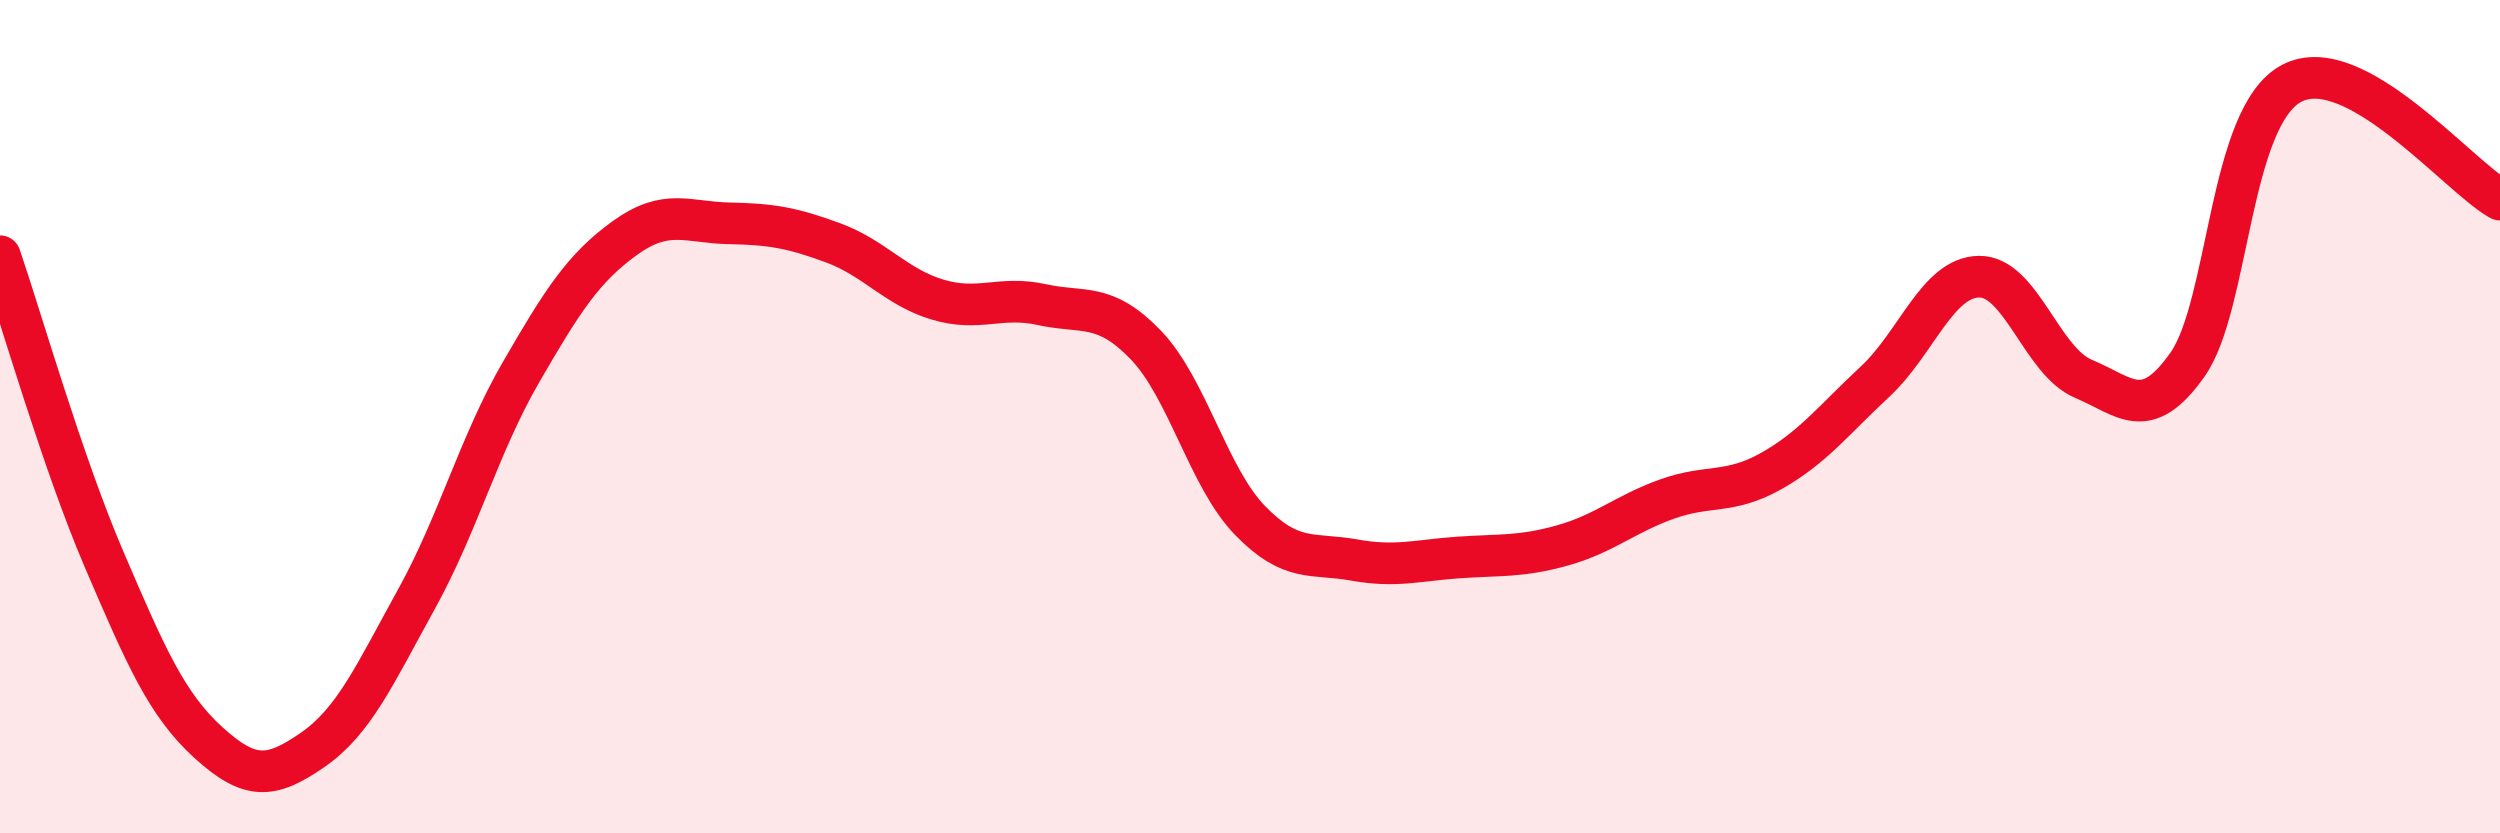 
    <svg width="60" height="20" viewBox="0 0 60 20" xmlns="http://www.w3.org/2000/svg">
      <path
        d="M 0,6.15 C 0.5,7.61 1.5,11.1 2.5,13.43 C 3.5,15.76 4,16.91 5,17.82 C 6,18.73 6.5,18.69 7.5,18 C 8.5,17.31 9,16.18 10,14.37 C 11,12.56 11.5,10.67 12.5,8.94 C 13.5,7.21 14,6.43 15,5.71 C 16,4.99 16.5,5.34 17.5,5.36 C 18.5,5.38 19,5.46 20,5.83 C 21,6.2 21.5,6.89 22.5,7.19 C 23.5,7.49 24,7.09 25,7.31 C 26,7.53 26.5,7.24 27.5,8.28 C 28.5,9.32 29,11.46 30,12.49 C 31,13.52 31.5,13.26 32.5,13.44 C 33.5,13.62 34,13.45 35,13.38 C 36,13.31 36.5,13.37 37.5,13.09 C 38.5,12.81 39,12.34 40,11.98 C 41,11.62 41.5,11.87 42.5,11.31 C 43.5,10.75 44,10.09 45,9.16 C 46,8.23 46.5,6.65 47.5,6.64 C 48.5,6.63 49,8.67 50,9.09 C 51,9.51 51.5,10.17 52.5,8.75 C 53.5,7.33 53.5,2.79 55,2 C 56.5,1.21 59,4.23 60,4.79L60 20L0 20Z"
        fill="#EB0A25"
        opacity="0.1"
        stroke-linecap="round"
        stroke-linejoin="round"
      />
      <path
        d="M 0,6.15 C 0.5,7.61 1.5,11.1 2.5,13.43 C 3.5,15.76 4,16.91 5,17.82 C 6,18.73 6.5,18.69 7.5,18 C 8.5,17.31 9,16.18 10,14.37 C 11,12.56 11.5,10.67 12.5,8.94 C 13.5,7.21 14,6.43 15,5.71 C 16,4.99 16.5,5.34 17.5,5.36 C 18.5,5.38 19,5.46 20,5.83 C 21,6.2 21.5,6.89 22.5,7.19 C 23.5,7.49 24,7.09 25,7.31 C 26,7.53 26.5,7.24 27.5,8.28 C 28.5,9.32 29,11.46 30,12.49 C 31,13.52 31.5,13.26 32.5,13.44 C 33.5,13.62 34,13.45 35,13.38 C 36,13.31 36.5,13.37 37.5,13.09 C 38.5,12.81 39,12.34 40,11.98 C 41,11.62 41.5,11.87 42.5,11.31 C 43.5,10.75 44,10.09 45,9.16 C 46,8.23 46.5,6.65 47.5,6.64 C 48.5,6.63 49,8.67 50,9.09 C 51,9.51 51.5,10.17 52.5,8.75 C 53.5,7.33 53.5,2.79 55,2 C 56.5,1.21 59,4.23 60,4.79"
        stroke="#EB0A25"
        stroke-width="1"
        fill="none"
        stroke-linecap="round"
        stroke-linejoin="round"
      />
    </svg>
  